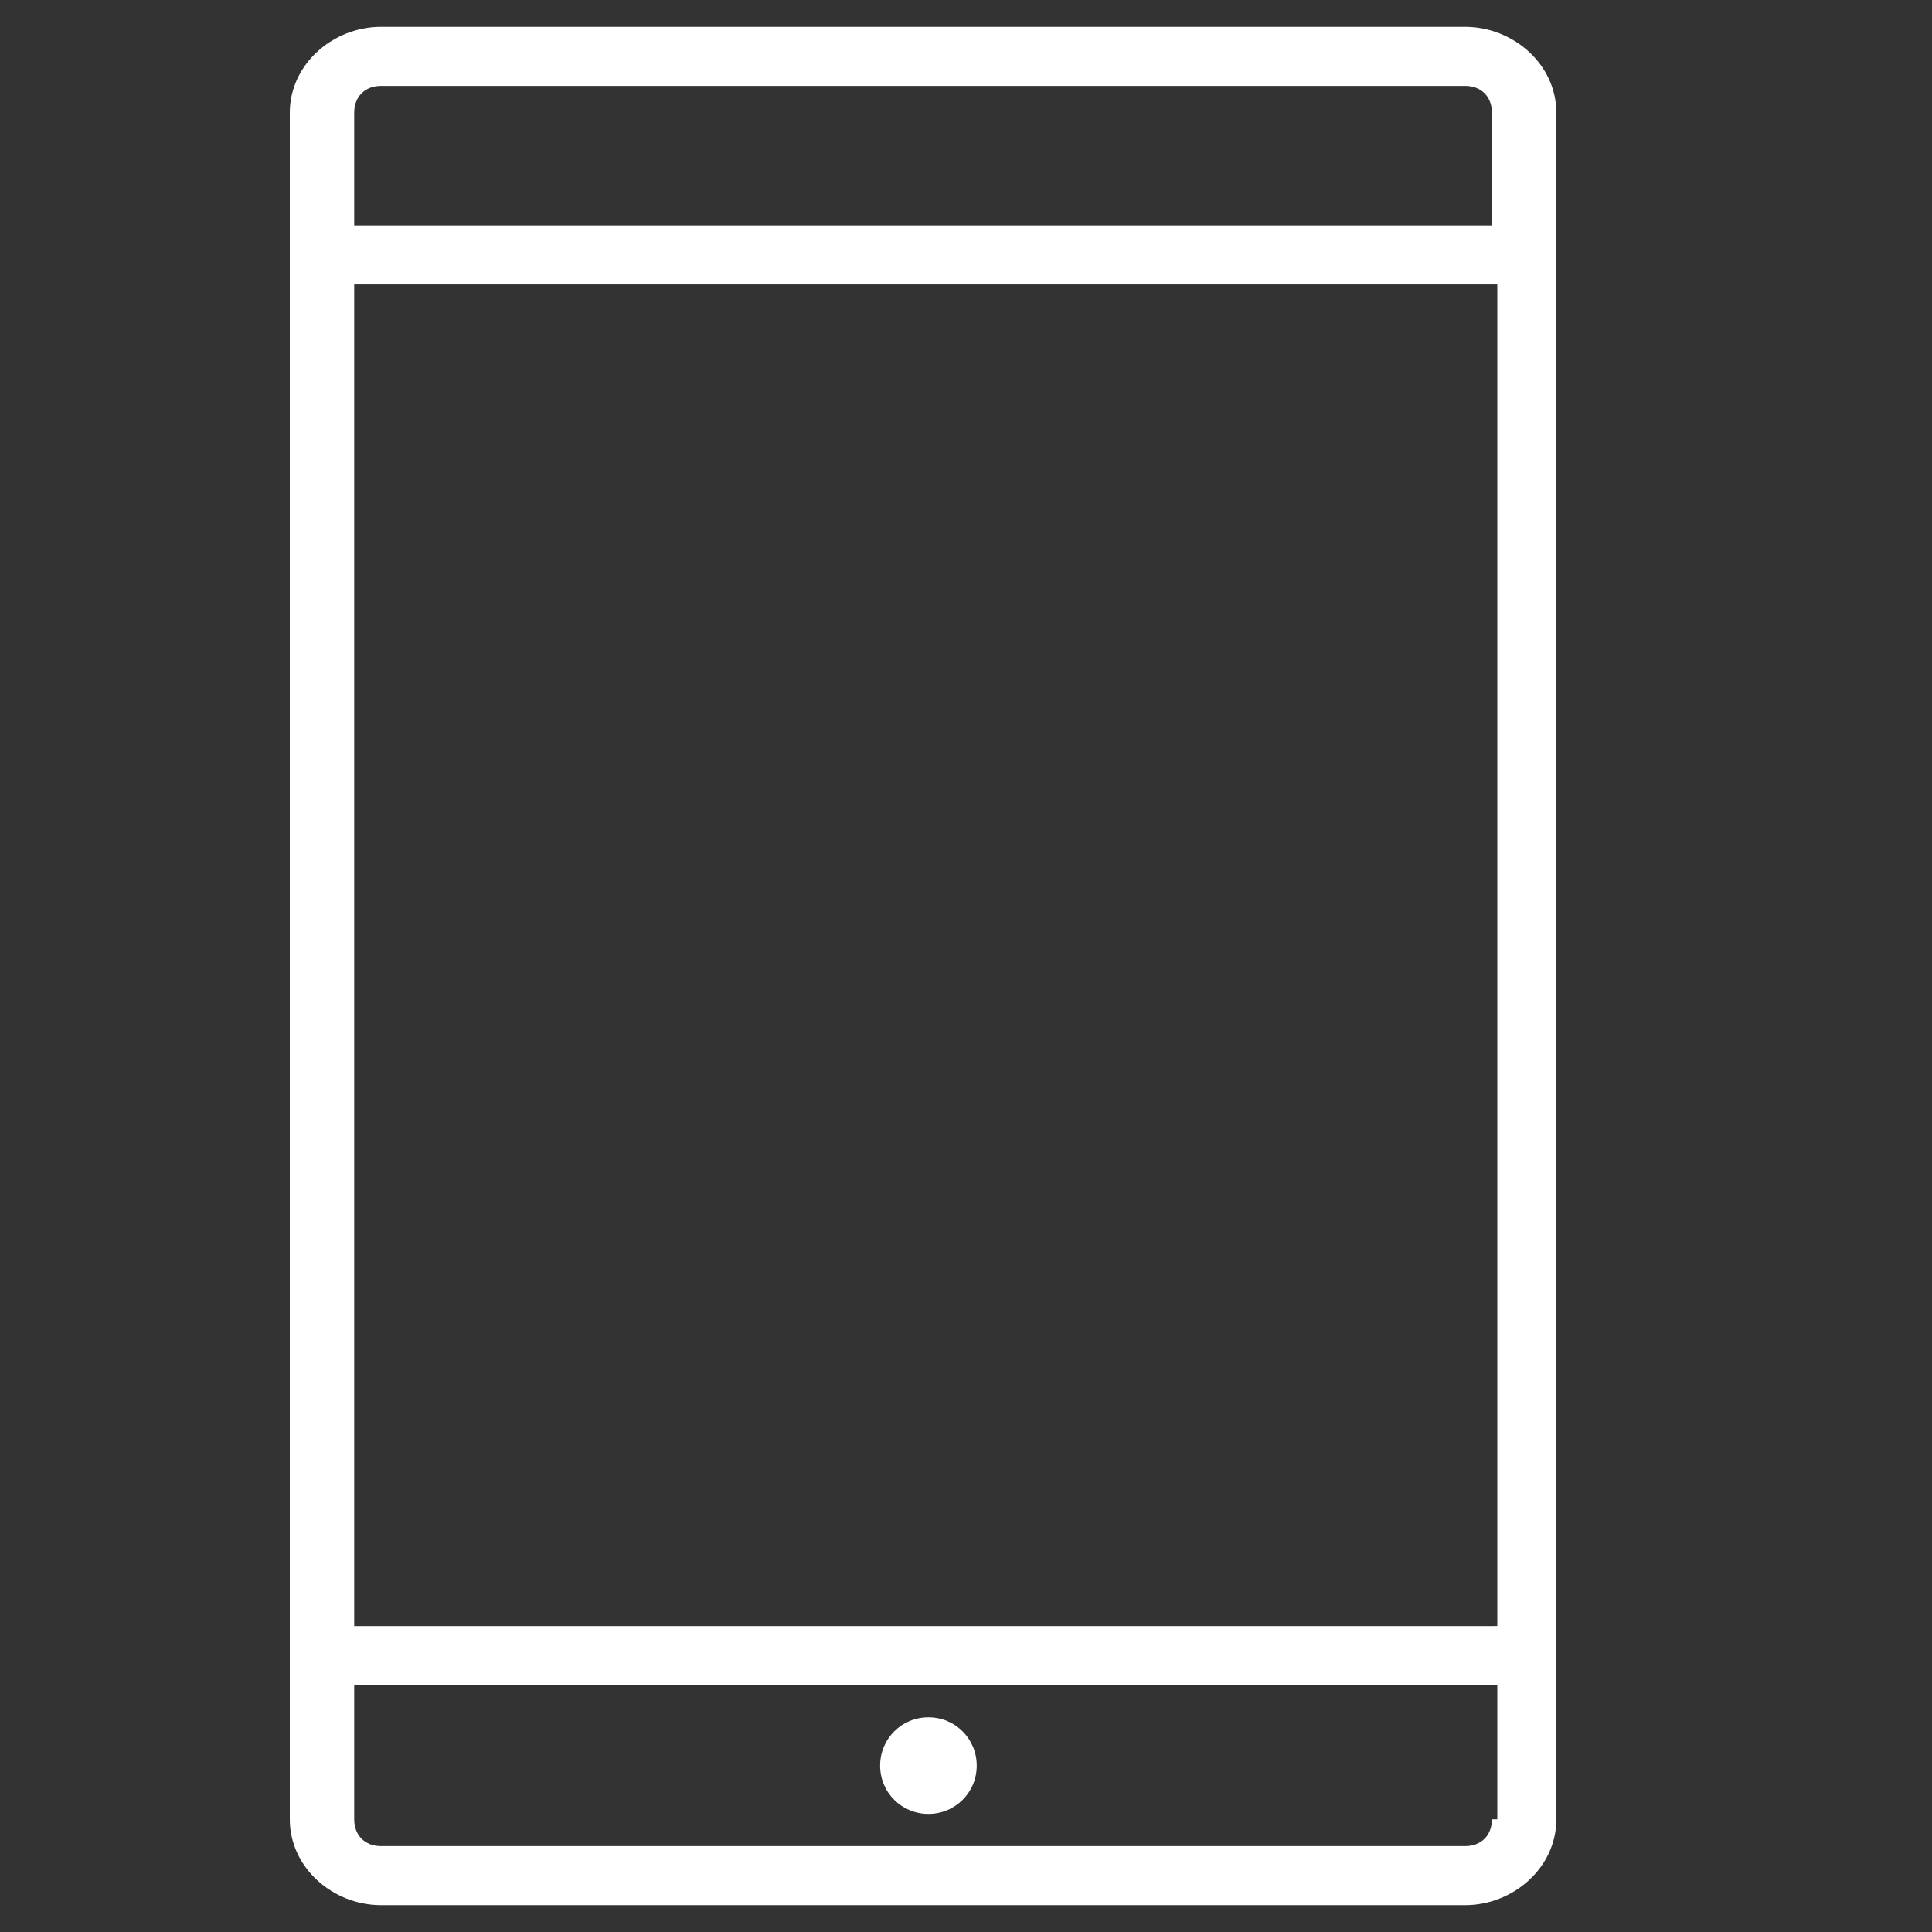 <?xml version="1.0" encoding="UTF-8"?>
<svg id="Camada_1" xmlns="http://www.w3.org/2000/svg" version="1.1" viewBox="0 0 36 36">
  <rect x="0" y="0" width="36" height="36" fill="#333333" stroke="none"/>
  <!-- Generator: Adobe Illustrator 29.1.0, SVG Export Plug-In . SVG Version: 2.1.0 Build 142)  -->
  <defs>
    <style>
      .st0 {
        fill: #fff;
      }
    </style>
  </defs>
  <path class="st0" d="M27.3.5H7.1c-.9,0-1.7.7-1.7,1.6v31.8c0,.9.8,1.6,1.7,1.6h20.2c.9,0,1.7-.7,1.7-1.6V2.1c0-.9-.8-1.6-1.7-1.6ZM27.8,33.9c0,.3-.2.5-.5.5H7.1c-.3,0-.5-.2-.5-.5v-2.5h21.3v2.5h0ZM27.8,30.3H6.6V5.3h21.3v25h0ZM27.8,4.2H6.6v-2.1c0-.3.2-.5.5-.5h20.2c.3,0,.5.2.5.5v2.1Z"/>
  <path class="st0" d="M17.3,33.8c.5,0,.9-.4.9-.9s-.4-.9-.9-.9-.9.4-.9.9.4.9.9.9Z"/>
</svg>